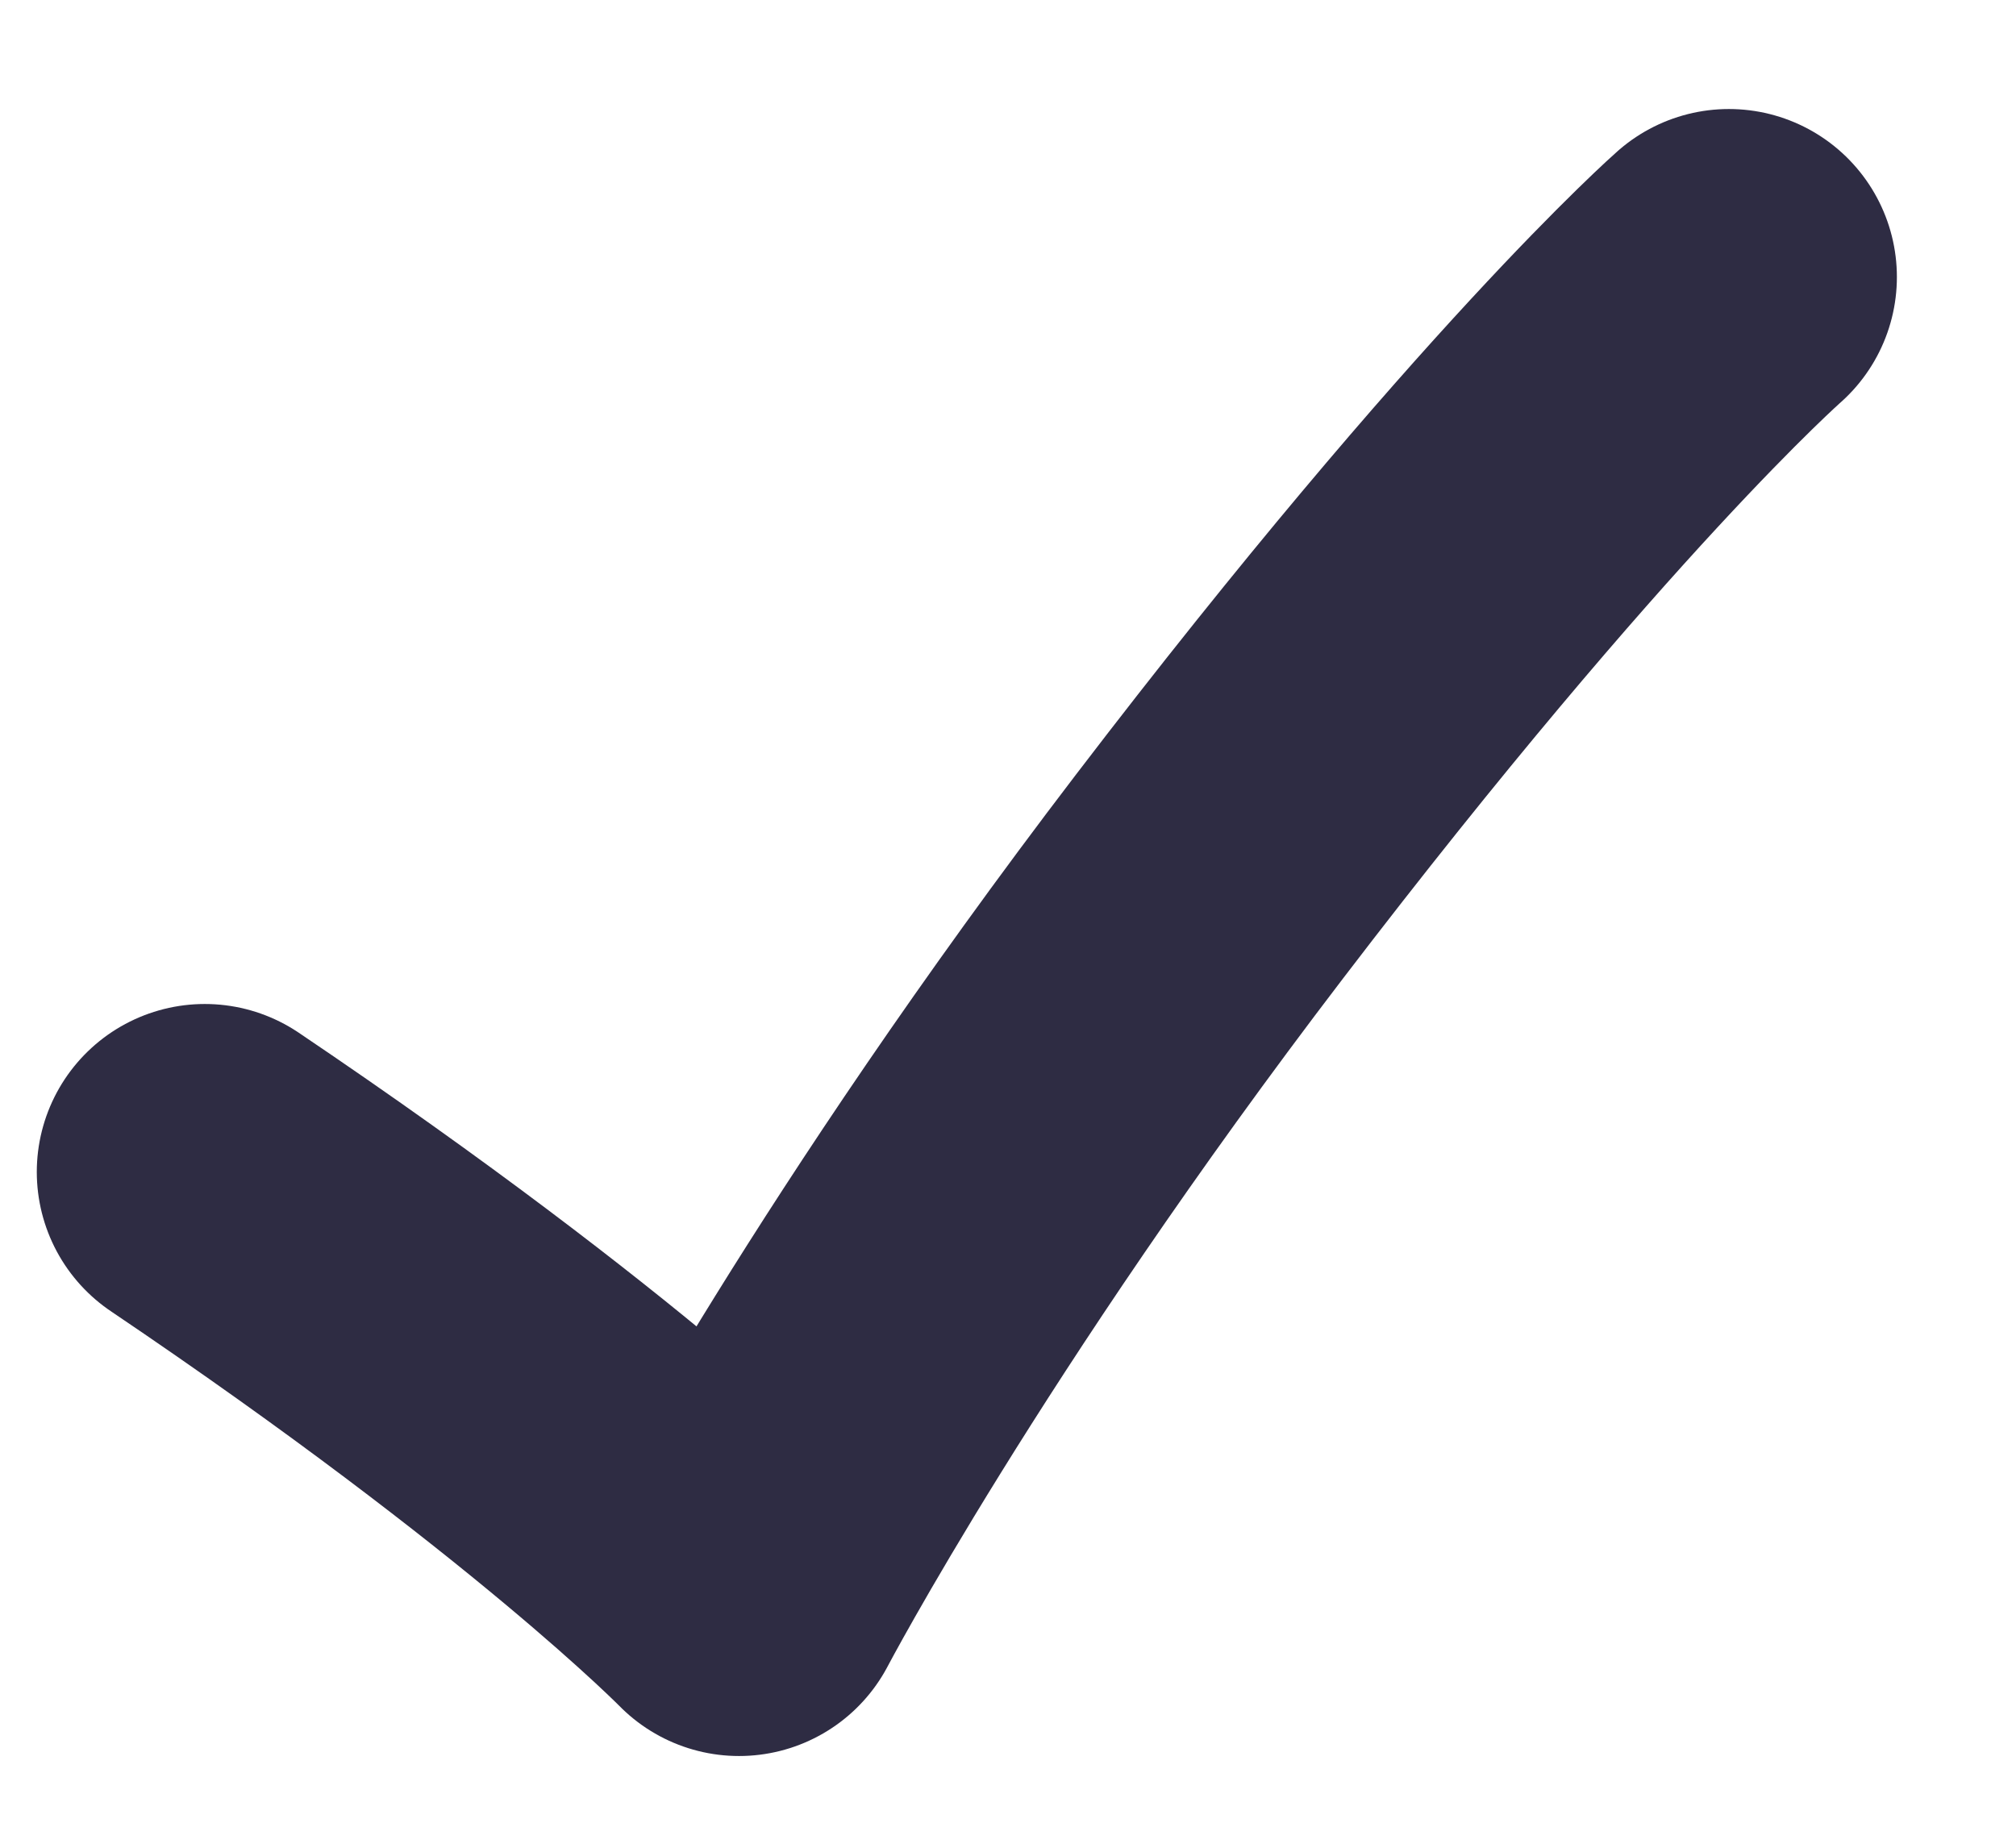  <svg                xmlns="http://www.w3.org/2000/svg"
                  width="12"
                  height="11"
                  viewBox="0 0 12 11"
                  fill="none"
                >
                  <path
                    d="M1.219 6.977C3.445 8.479 4.399 9.454 4.399 9.454C4.399 9.454 5.358 7.628 7.198 5.22C9.18 2.626 10.291 1.649 10.291 1.649"
                    stroke="rgba(46, 44, 67, 1)"
                    stroke-width="2"
                    stroke-linecap="round"
                    stroke-linejoin="round"
                  ></path>
                </svg>
